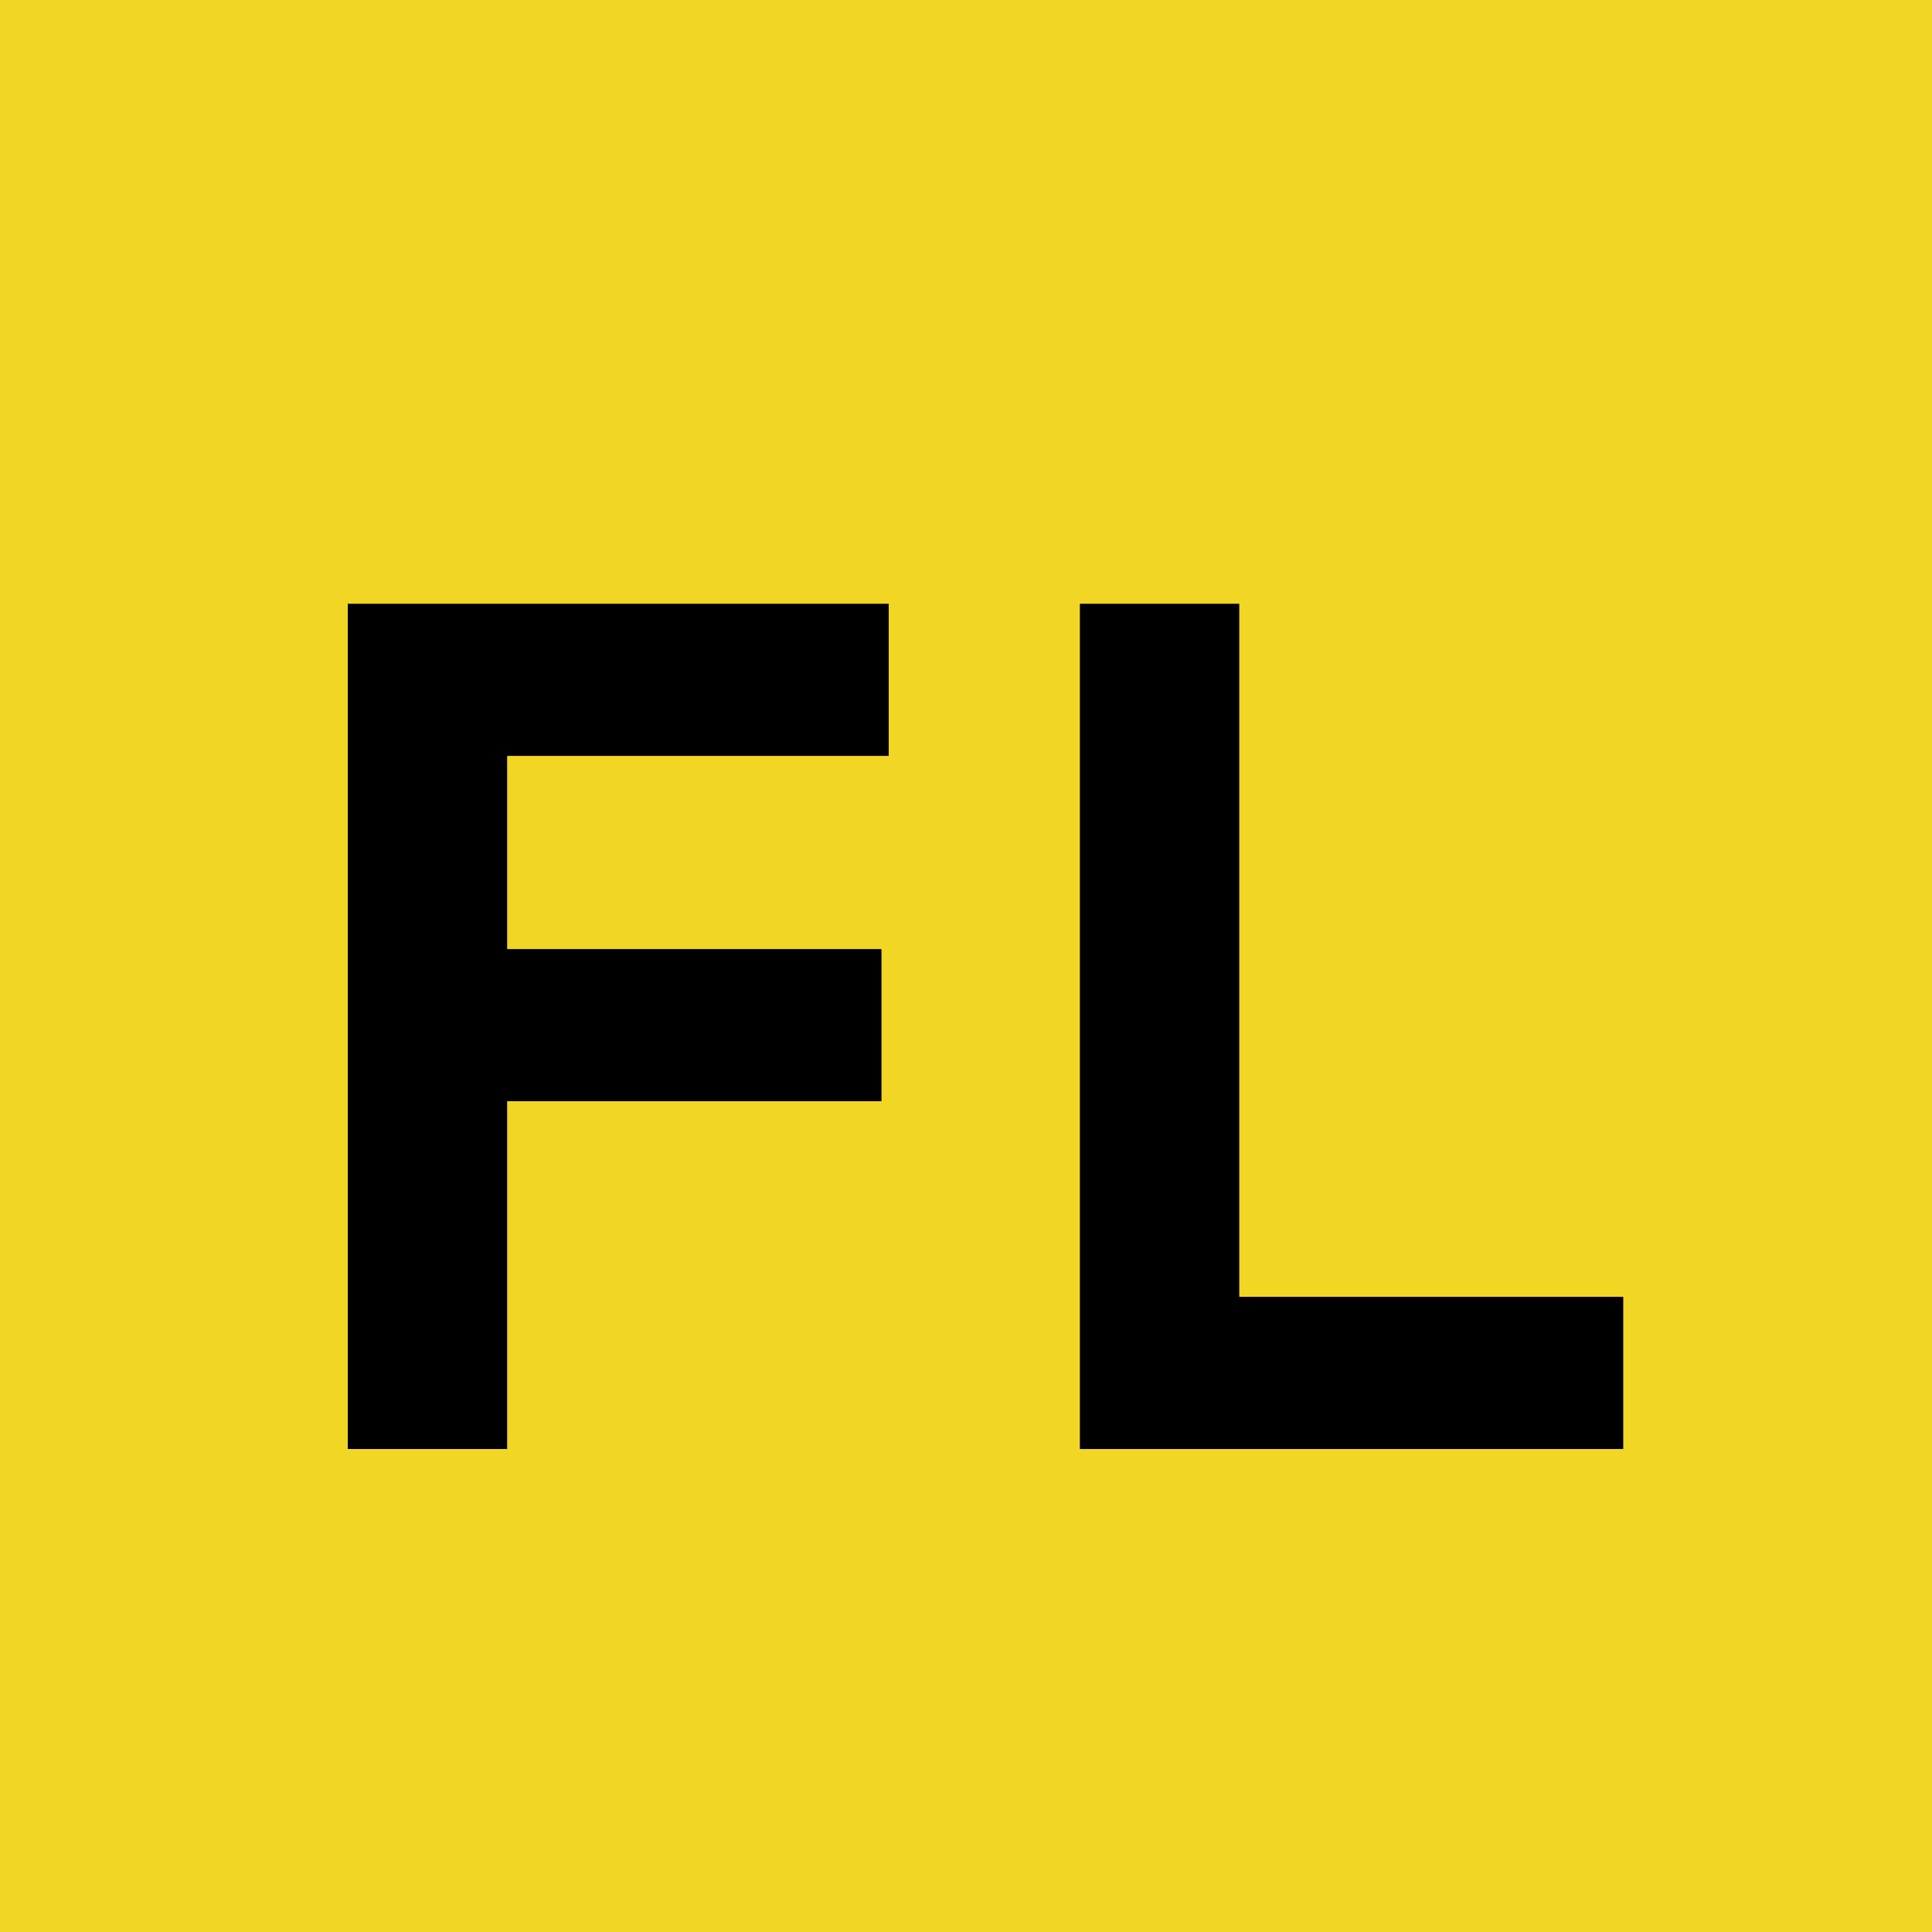 <svg width="32" height="32" viewBox="0 0 32 32" fill="none" xmlns="http://www.w3.org/2000/svg">
<rect width="32" height="32" fill="#F2D624"/>
<path d="M5.76 10H14.72V12.52H8.4V15.72H14.6V18.24H8.4V24H5.76V10ZM17.886 10H20.526V21.48H26.886V24H17.886V10Z" fill="black"/>
</svg>
